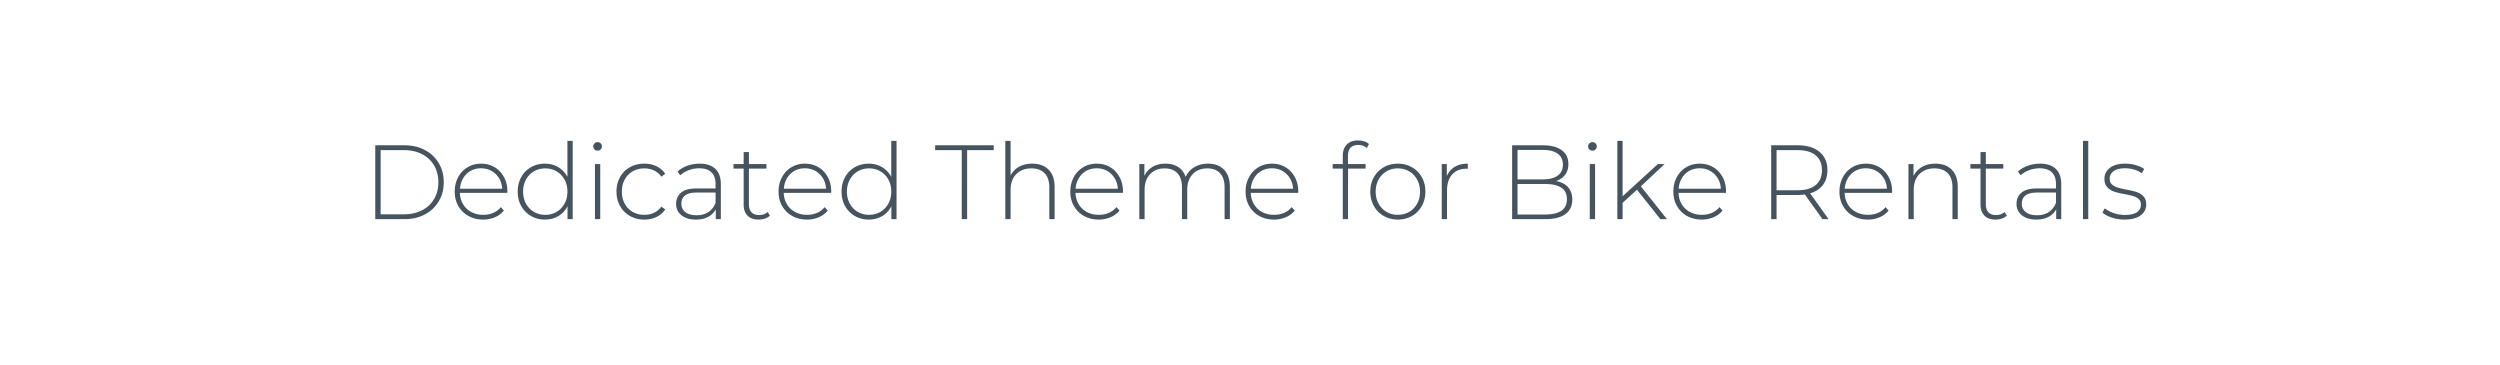 <svg width="616" height="90" xmlns="http://www.w3.org/2000/svg"><g fill="none" fill-rule="evenodd"><path fill="#FFF" d="M0 0h616v90H0z"/><path d="M92.465 35.8h7.202c1.89 0 3.566.39 5.031 1.17 1.465.78 2.604 1.859 3.419 3.237.815 1.378 1.222 2.942 1.222 4.693 0 1.75-.407 3.315-1.222 4.693-.815 1.378-1.954 2.457-3.419 3.237-1.465.78-3.142 1.17-5.031 1.17h-7.202V35.8zm7.098 17.004c1.681 0 3.163-.334 4.446-1.001 1.283-.667 2.27-1.599 2.964-2.795.693-1.196 1.04-2.565 1.04-4.108 0-1.543-.347-2.912-1.04-4.108-.693-1.196-1.681-2.128-2.964-2.795-1.283-.667-2.765-1.001-4.446-1.001h-5.772v15.808h5.772zm25.428-5.278h-11.674c.035 1.057.303 1.998.806 2.821a5.157 5.157 0 0 0 2.041 1.911c.858.45 1.824.676 2.899.676.884 0 1.703-.16 2.457-.481a4.785 4.785 0 0 0 1.885-1.417l.754.858a5.793 5.793 0 0 1-2.223 1.638 7.302 7.302 0 0 1-2.899.572c-1.352 0-2.557-.295-3.614-.884a6.41 6.41 0 0 1-2.483-2.444c-.598-1.04-.897-2.227-.897-3.562 0-1.317.282-2.5.845-3.549a6.232 6.232 0 0 1 2.327-2.457c.988-.59 2.097-.884 3.328-.884 1.23 0 2.336.29 3.315.871.98.58 1.75 1.391 2.314 2.431.563 1.04.845 2.219.845 3.536l-.026.364zm-6.448-6.058c-.953 0-1.811.212-2.574.637a4.854 4.854 0 0 0-1.833 1.794c-.46.771-.724 1.642-.793 2.613h10.4c-.052-.97-.312-1.837-.78-2.6a5.085 5.085 0 0 0-1.846-1.794c-.763-.433-1.62-.65-2.574-.65zm22.568-6.76V54h-1.274v-3.198c-.537 1.057-1.291 1.872-2.262 2.444-.97.572-2.071.858-3.302.858-1.265 0-2.41-.295-3.432-.884a6.328 6.328 0 0 1-2.405-2.444c-.58-1.04-.871-2.227-.871-3.562s.29-2.526.871-3.575a6.213 6.213 0 0 1 2.405-2.444c1.023-.58 2.167-.871 3.432-.871 1.213 0 2.301.286 3.263.858.962.572 1.72 1.37 2.275 2.392v-8.866h1.3zm-6.76 18.226c1.04 0 1.972-.243 2.795-.728a5.227 5.227 0 0 0 1.95-2.028c.477-.867.715-1.855.715-2.964 0-1.11-.238-2.097-.715-2.964a5.227 5.227 0 0 0-1.95-2.028c-.823-.485-1.755-.728-2.795-.728s-1.972.243-2.795.728a5.227 5.227 0 0 0-1.95 2.028c-.477.867-.715 1.855-.715 2.964 0 1.11.238 2.097.715 2.964a5.227 5.227 0 0 0 1.95 2.028c.823.485 1.755.728 2.795.728zm12.246-12.506h1.3V54h-1.3V40.428zm.65-3.302c-.295 0-.546-.1-.754-.299a.985.985 0 0 1-.312-.741c0-.295.104-.546.312-.754.208-.208.46-.312.754-.312.295 0 .546.1.754.299.208.2.312.446.312.741s-.104.546-.312.754c-.208.208-.46.312-.754.312zm11.518 16.978c-1.317 0-2.496-.295-3.536-.884a6.342 6.342 0 0 1-2.444-2.457c-.59-1.049-.884-2.232-.884-3.549 0-1.335.295-2.526.884-3.575a6.252 6.252 0 0 1 2.444-2.444c1.04-.58 2.219-.871 3.536-.871 1.092 0 2.084.212 2.977.637a5.373 5.373 0 0 1 2.171 1.859l-.962.702a4.62 4.62 0 0 0-1.807-1.521c-.72-.338-1.512-.507-2.379-.507-1.057 0-2.006.238-2.847.715a5.081 5.081 0 0 0-1.976 2.015c-.477.867-.715 1.863-.715 2.99 0 1.127.238 2.123.715 2.99a5.081 5.081 0 0 0 1.976 2.015c.84.477 1.79.715 2.847.715.867 0 1.66-.169 2.379-.507a4.62 4.62 0 0 0 1.807-1.521l.962.702a5.373 5.373 0 0 1-2.171 1.859c-.893.425-1.885.637-2.977.637zm13.624-13.78c1.681 0 2.973.429 3.874 1.287.901.858 1.352 2.119 1.352 3.783V54h-1.248v-2.418a4.515 4.515 0 0 1-1.898 1.859c-.832.442-1.829.663-2.99.663-1.508 0-2.7-.355-3.575-1.066-.875-.71-1.313-1.647-1.313-2.808 0-1.127.403-2.041 1.209-2.743s2.093-1.053 3.861-1.053h4.654v-1.092c0-1.265-.342-2.227-1.027-2.886-.685-.659-1.686-.988-3.003-.988a7.24 7.24 0 0 0-2.587.468c-.823.312-1.521.728-2.093 1.248l-.65-.936c.676-.607 1.49-1.079 2.444-1.417a8.881 8.881 0 0 1 2.99-.507zm-.728 12.714c1.127 0 2.084-.26 2.873-.78.789-.52 1.382-1.274 1.781-2.262v-2.548h-4.628c-1.335 0-2.301.243-2.899.728-.598.485-.897 1.153-.897 2.002 0 .884.33 1.582.988 2.093.659.511 1.586.767 2.782.767zm18.044.104c-.33.312-.741.55-1.235.715a4.86 4.86 0 0 1-1.547.247c-1.179 0-2.089-.325-2.73-.975-.641-.65-.962-1.556-.962-2.717v-8.866h-2.496v-1.118h2.496v-2.964h1.3v2.964h4.316v1.118h-4.316v8.736c0 .884.212 1.556.637 2.015.425.46 1.053.689 1.885.689.85 0 1.551-.251 2.106-.754l.546.91zm15.08-5.616h-11.674c.035 1.057.303 1.998.806 2.821a5.157 5.157 0 0 0 2.041 1.911c.858.45 1.824.676 2.899.676.884 0 1.703-.16 2.457-.481a4.785 4.785 0 0 0 1.885-1.417l.754.858a5.793 5.793 0 0 1-2.223 1.638 7.302 7.302 0 0 1-2.899.572c-1.352 0-2.557-.295-3.614-.884a6.41 6.41 0 0 1-2.483-2.444c-.598-1.04-.897-2.227-.897-3.562 0-1.317.282-2.5.845-3.549a6.232 6.232 0 0 1 2.327-2.457c.988-.59 2.097-.884 3.328-.884 1.23 0 2.336.29 3.315.871.98.58 1.75 1.391 2.314 2.431.563 1.04.845 2.219.845 3.536l-.026.364zm-6.448-6.058c-.953 0-1.811.212-2.574.637a4.854 4.854 0 0 0-1.833 1.794c-.46.771-.724 1.642-.793 2.613h10.4c-.052-.97-.312-1.837-.78-2.6a5.085 5.085 0 0 0-1.846-1.794c-.763-.433-1.62-.65-2.574-.65zm22.568-6.76V54h-1.274v-3.198c-.537 1.057-1.291 1.872-2.262 2.444-.97.572-2.071.858-3.302.858-1.265 0-2.41-.295-3.432-.884a6.328 6.328 0 0 1-2.405-2.444c-.58-1.04-.871-2.227-.871-3.562s.29-2.526.871-3.575a6.213 6.213 0 0 1 2.405-2.444c1.023-.58 2.167-.871 3.432-.871 1.213 0 2.301.286 3.263.858.962.572 1.72 1.37 2.275 2.392v-8.866h1.3zm-6.76 18.226c1.04 0 1.972-.243 2.795-.728a5.227 5.227 0 0 0 1.95-2.028c.477-.867.715-1.855.715-2.964 0-1.11-.238-2.097-.715-2.964a5.227 5.227 0 0 0-1.95-2.028c-.823-.485-1.755-.728-2.795-.728s-1.972.243-2.795.728a5.227 5.227 0 0 0-1.95 2.028c-.477.867-.715 1.855-.715 2.964 0 1.11.238 2.097.715 2.964a5.227 5.227 0 0 0 1.95 2.028c.823.485 1.755.728 2.795.728zm22.828-15.938h-6.552V35.8h14.43v1.196h-6.552V54h-1.326V36.996zm17.368 3.328c1.699 0 3.042.494 4.03 1.482.988.988 1.482 2.41 1.482 4.264V54h-1.3v-7.826c0-1.525-.386-2.687-1.157-3.484-.771-.797-1.85-1.196-3.237-1.196-1.595 0-2.851.477-3.77 1.43s-1.378 2.236-1.378 3.848V54h-1.3V34.708h1.3v8.554a4.982 4.982 0 0 1 2.08-2.171c.919-.511 2.002-.767 3.25-.767zm22.334 7.202h-11.674c.035 1.057.303 1.998.806 2.821a5.157 5.157 0 0 0 2.041 1.911c.858.45 1.824.676 2.899.676.884 0 1.703-.16 2.457-.481a4.785 4.785 0 0 0 1.885-1.417l.754.858a5.793 5.793 0 0 1-2.223 1.638 7.302 7.302 0 0 1-2.899.572c-1.352 0-2.557-.295-3.614-.884a6.41 6.41 0 0 1-2.483-2.444c-.598-1.04-.897-2.227-.897-3.562 0-1.317.282-2.5.845-3.549a6.232 6.232 0 0 1 2.327-2.457c.988-.59 2.097-.884 3.328-.884 1.23 0 2.336.29 3.315.871.98.58 1.75 1.391 2.314 2.431.563 1.04.845 2.219.845 3.536l-.026.364zm-6.448-6.058c-.953 0-1.811.212-2.574.637a4.854 4.854 0 0 0-1.833 1.794c-.46.771-.724 1.642-.793 2.613h10.4c-.052-.97-.312-1.837-.78-2.6a5.085 5.085 0 0 0-1.846-1.794c-.763-.433-1.62-.65-2.574-.65zm27.404-1.144c1.681 0 3.003.494 3.965 1.482.962.988 1.443 2.41 1.443 4.264V54h-1.3v-7.826c0-1.525-.373-2.687-1.118-3.484-.745-.797-1.785-1.196-3.12-1.196-1.525 0-2.734.477-3.627 1.43-.893.953-1.339 2.236-1.339 3.848V54h-1.3v-7.826c0-1.525-.373-2.687-1.118-3.484-.745-.797-1.785-1.196-3.12-1.196-1.525 0-2.734.477-3.627 1.43-.893.953-1.339 2.236-1.339 3.848V54h-1.3V40.428h1.248v2.912a5.012 5.012 0 0 1 2.015-2.223c.893-.529 1.954-.793 3.185-.793 1.23 0 2.275.277 3.133.832.858.555 1.469 1.37 1.833 2.444a5.292 5.292 0 0 1 2.119-2.392c.962-.59 2.084-.884 3.367-.884zm22.23 7.202h-11.674c.035 1.057.303 1.998.806 2.821a5.157 5.157 0 0 0 2.041 1.911c.858.45 1.824.676 2.899.676.884 0 1.703-.16 2.457-.481a4.785 4.785 0 0 0 1.885-1.417l.754.858a5.793 5.793 0 0 1-2.223 1.638 7.302 7.302 0 0 1-2.899.572c-1.352 0-2.557-.295-3.614-.884a6.41 6.41 0 0 1-2.483-2.444c-.598-1.04-.897-2.227-.897-3.562 0-1.317.282-2.5.845-3.549a6.232 6.232 0 0 1 2.327-2.457c.988-.59 2.097-.884 3.328-.884 1.23 0 2.336.29 3.315.871.98.58 1.75 1.391 2.314 2.431.563 1.04.845 2.219.845 3.536l-.026.364zm-6.448-6.058c-.953 0-1.811.212-2.574.637a4.854 4.854 0 0 0-1.833 1.794c-.46.771-.724 1.642-.793 2.613h10.4c-.052-.97-.312-1.837-.78-2.6a5.085 5.085 0 0 0-1.846-1.794c-.763-.433-1.62-.65-2.574-.65zm21.268-5.746c-1.699 0-2.548.91-2.548 2.73v1.976h4.342v1.118h-4.316V54h-1.3V41.546h-2.496v-1.118h2.496v-2.08c0-1.144.33-2.054.988-2.73.659-.676 1.586-1.014 2.782-1.014.52 0 1.018.074 1.495.221.477.147.871.368 1.183.663l-.52.988c-.555-.503-1.257-.754-2.106-.754zm9.75 18.382c-1.283 0-2.44-.295-3.471-.884a6.368 6.368 0 0 1-2.431-2.457c-.59-1.049-.884-2.232-.884-3.549 0-1.317.295-2.5.884-3.549a6.368 6.368 0 0 1 2.431-2.457c1.031-.59 2.188-.884 3.471-.884s2.44.295 3.471.884a6.368 6.368 0 0 1 2.431 2.457c.59 1.049.884 2.232.884 3.549 0 1.317-.295 2.5-.884 3.549a6.368 6.368 0 0 1-2.431 2.457c-1.031.59-2.188.884-3.471.884zm0-1.17c1.04 0 1.972-.243 2.795-.728a5.227 5.227 0 0 0 1.95-2.028c.477-.867.715-1.855.715-2.964 0-1.11-.238-2.097-.715-2.964a5.227 5.227 0 0 0-1.95-2.028c-.823-.485-1.755-.728-2.795-.728s-1.972.243-2.795.728a5.227 5.227 0 0 0-1.95 2.028c-.477.867-.715 1.855-.715 2.964 0 1.11.238 2.097.715 2.964a5.227 5.227 0 0 0 1.95 2.028c.823.485 1.755.728 2.795.728zm12.064-9.542c.416-.988 1.066-1.746 1.95-2.275.884-.529 1.959-.793 3.224-.793v1.274l-.312-.026c-1.508 0-2.687.472-3.536 1.417-.85.945-1.274 2.258-1.274 3.939V54h-1.3V40.428h1.248v2.964zm26.91 1.222c1.3.243 2.292.754 2.977 1.534s1.027 1.794 1.027 3.042c0 1.543-.563 2.73-1.69 3.562-1.127.832-2.8 1.248-5.018 1.248h-8.112V35.8h7.592c1.976 0 3.514.403 4.615 1.209 1.1.806 1.651 1.954 1.651 3.445 0 1.04-.273 1.915-.819 2.626-.546.71-1.287 1.222-2.223 1.534zm-9.49-7.67v7.254h6.214c1.595 0 2.821-.308 3.679-.923.858-.615 1.287-1.521 1.287-2.717 0-1.179-.429-2.076-1.287-2.691-.858-.615-2.084-.923-3.679-.923h-6.214zm6.786 15.912c1.768 0 3.107-.308 4.017-.923.91-.615 1.365-1.564 1.365-2.847s-.455-2.227-1.365-2.834c-.91-.607-2.249-.91-4.017-.91h-6.786v7.514h6.786zm11.024-12.428h1.3V54h-1.3V40.428zm.65-3.302c-.295 0-.546-.1-.754-.299a.985.985 0 0 1-.312-.741c0-.295.104-.546.312-.754.208-.208.46-.312.754-.312.295 0 .546.1.754.299.208.2.312.446.312.741s-.104.546-.312.754c-.208.208-.46.312-.754.312zm10.972 9.62l-3.536 3.224V54h-1.3V34.708h1.3v13.65l8.684-7.93h1.664l-5.85 5.486L410.731 54h-1.612l-5.772-7.254zm21.918.78h-11.674c.035 1.057.303 1.998.806 2.821a5.157 5.157 0 0 0 2.041 1.911c.858.45 1.824.676 2.899.676.884 0 1.703-.16 2.457-.481a4.785 4.785 0 0 0 1.885-1.417l.754.858a5.793 5.793 0 0 1-2.223 1.638 7.302 7.302 0 0 1-2.899.572c-1.352 0-2.557-.295-3.614-.884a6.41 6.41 0 0 1-2.483-2.444c-.598-1.04-.897-2.227-.897-3.562 0-1.317.282-2.5.845-3.549a6.232 6.232 0 0 1 2.327-2.457c.988-.59 2.097-.884 3.328-.884 1.23 0 2.336.29 3.315.871.98.58 1.75 1.391 2.314 2.431.563 1.04.845 2.219.845 3.536l-.026.364zm-6.448-6.058c-.953 0-1.811.212-2.574.637a4.854 4.854 0 0 0-1.833 1.794c-.46.771-.724 1.642-.793 2.613h10.4c-.052-.97-.312-1.837-.78-2.6a5.085 5.085 0 0 0-1.846-1.794c-.763-.433-1.62-.65-2.574-.65zM449.055 54l-4.342-6.084c-.641.087-1.23.13-1.768.13h-5.2V54h-1.326V35.8h6.526c2.288 0 4.082.542 5.382 1.625 1.3 1.083 1.95 2.587 1.95 4.511 0 1.439-.368 2.648-1.105 3.627-.737.98-1.79 1.668-3.159 2.067l4.55 6.37h-1.508zm-6.11-7.124c1.941 0 3.423-.429 4.446-1.287 1.023-.858 1.534-2.076 1.534-3.653s-.511-2.795-1.534-3.653c-1.023-.858-2.505-1.287-4.446-1.287h-5.2v9.88h5.2zm23.244.65h-11.674c.035 1.057.303 1.998.806 2.821a5.157 5.157 0 0 0 2.041 1.911c.858.45 1.824.676 2.899.676.884 0 1.703-.16 2.457-.481a4.785 4.785 0 0 0 1.885-1.417l.754.858a5.793 5.793 0 0 1-2.223 1.638 7.302 7.302 0 0 1-2.899.572c-1.352 0-2.557-.295-3.614-.884a6.41 6.41 0 0 1-2.483-2.444c-.598-1.04-.897-2.227-.897-3.562 0-1.317.282-2.5.845-3.549a6.232 6.232 0 0 1 2.327-2.457c.988-.59 2.097-.884 3.328-.884 1.23 0 2.336.29 3.315.871.98.58 1.75 1.391 2.314 2.431.563 1.04.845 2.219.845 3.536l-.026.364zm-6.448-6.058c-.953 0-1.811.212-2.574.637a4.854 4.854 0 0 0-1.833 1.794c-.46.771-.724 1.642-.793 2.613h10.4c-.052-.97-.312-1.837-.78-2.6a5.085 5.085 0 0 0-1.846-1.794c-.763-.433-1.62-.65-2.574-.65zm17.134-1.144c1.699 0 3.042.494 4.03 1.482.988.988 1.482 2.41 1.482 4.264V54h-1.3v-7.826c0-1.525-.386-2.687-1.157-3.484-.771-.797-1.85-1.196-3.237-1.196-1.595 0-2.851.477-3.77 1.43s-1.378 2.236-1.378 3.848V54h-1.3V40.428h1.248v2.938a5.162 5.162 0 0 1 2.093-2.236c.927-.537 2.024-.806 3.289-.806zm17.602 12.818c-.33.312-.741.55-1.235.715a4.86 4.86 0 0 1-1.547.247c-1.179 0-2.089-.325-2.73-.975-.641-.65-.962-1.556-.962-2.717v-8.866h-2.496v-1.118h2.496v-2.964h1.3v2.964h4.316v1.118h-4.316v8.736c0 .884.212 1.556.637 2.015.425.46 1.053.689 1.885.689.85 0 1.551-.251 2.106-.754l.546.91zm8.19-12.818c1.681 0 2.973.429 3.874 1.287.901.858 1.352 2.119 1.352 3.783V54h-1.248v-2.418a4.515 4.515 0 0 1-1.898 1.859c-.832.442-1.829.663-2.99.663-1.508 0-2.7-.355-3.575-1.066-.875-.71-1.313-1.647-1.313-2.808 0-1.127.403-2.041 1.209-2.743s2.093-1.053 3.861-1.053h4.654v-1.092c0-1.265-.342-2.227-1.027-2.886-.685-.659-1.686-.988-3.003-.988a7.24 7.24 0 0 0-2.587.468c-.823.312-1.521.728-2.093 1.248l-.65-.936c.676-.607 1.49-1.079 2.444-1.417a8.881 8.881 0 0 1 2.99-.507zm-.728 12.714c1.127 0 2.084-.26 2.873-.78.789-.52 1.382-1.274 1.781-2.262v-2.548h-4.628c-1.335 0-2.301.243-2.899.728-.598.485-.897 1.153-.897 2.002 0 .884.33 1.582.988 2.093.659.511 1.586.767 2.782.767zm11.31-18.33h1.3V54h-1.3V34.708zm10.218 19.396a9.801 9.801 0 0 1-3.12-.494c-.988-.33-1.76-.745-2.314-1.248l.598-1.04c.555.468 1.27.858 2.145 1.17.875.312 1.79.468 2.743.468 1.37 0 2.379-.225 3.029-.676.65-.45.975-1.075.975-1.872 0-.572-.178-1.023-.533-1.352a3.287 3.287 0 0 0-1.313-.728c-.52-.156-1.24-.32-2.158-.494-1.075-.19-1.941-.399-2.6-.624a4.074 4.074 0 0 1-1.69-1.092c-.468-.503-.702-1.196-.702-2.08 0-1.075.446-1.963 1.339-2.665s2.162-1.053 3.809-1.053a9.31 9.31 0 0 1 2.574.364c.85.243 1.543.563 2.08.962l-.598 1.04a6.212 6.212 0 0 0-1.898-.91 7.735 7.735 0 0 0-2.184-.312c-1.265 0-2.219.234-2.86.702-.641.468-.962 1.083-.962 1.846 0 .607.182 1.079.546 1.417.364.338.81.59 1.339.754.529.165 1.27.342 2.223.533 1.057.19 1.911.394 2.561.611.65.217 1.2.568 1.651 1.053.45.485.676 1.153.676 2.002 0 1.127-.468 2.028-1.404 2.704-.936.676-2.253 1.014-3.952 1.014z" fill="#45545E"/></g></svg>
